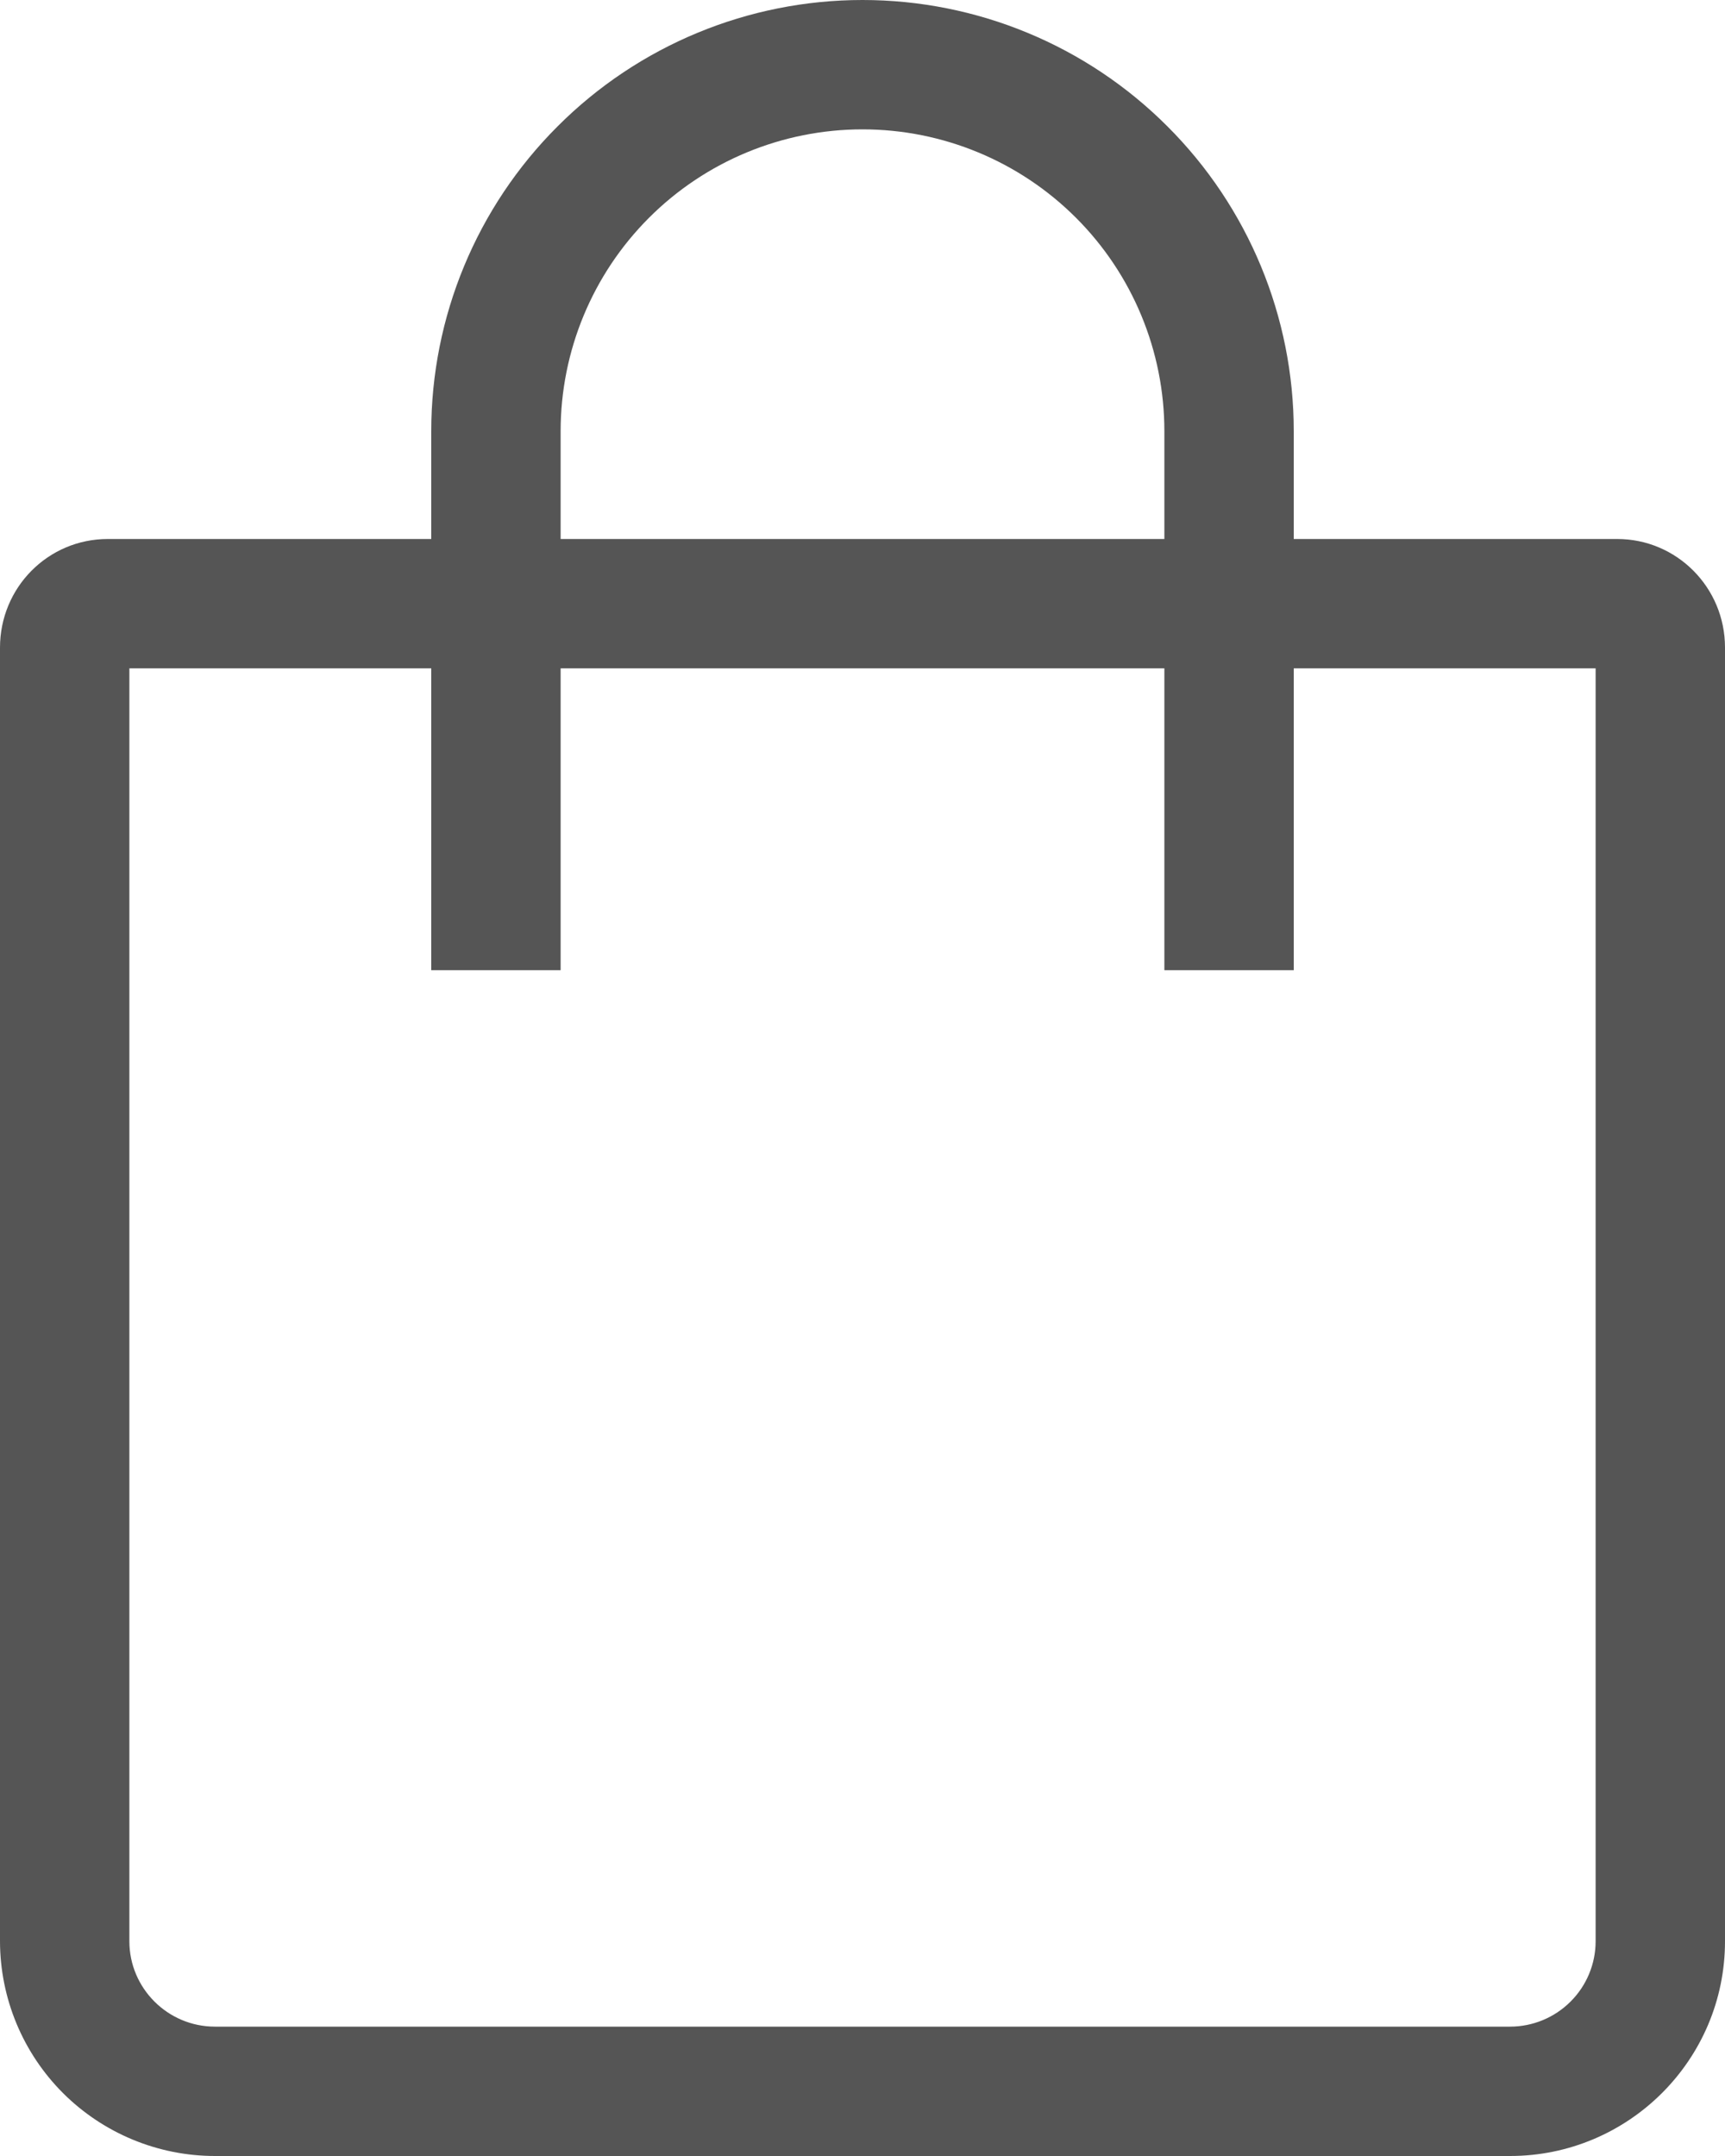 <?xml version="1.0" encoding="UTF-8"?> <svg xmlns="http://www.w3.org/2000/svg" width="16" height="20" viewBox="0 0 16 20" fill="none"><path fill-rule="evenodd" clip-rule="evenodd" d="M4 5V4C4 2.939 4.421 1.922 5.172 1.172C5.922 0.421 6.939 0 8 0C9.061 0 10.078 0.421 10.828 1.172C11.579 1.922 12 2.939 12 4V5H15C15.552 5 16 5.449 16 6.007V18.008C16 19.108 15.105 20 14.006 20H1.994C1.466 20 0.959 19.79 0.585 19.417C0.211 19.043 0.001 18.537 0 18.008V6.008C0 5.45 0.445 5 1 5H4ZM5.2 5H10.8V4C10.8 3.257 10.505 2.545 9.98 2.02C9.455 1.495 8.743 1.2 8 1.2C7.257 1.2 6.545 1.495 6.02 2.02C5.495 2.545 5.2 3.257 5.2 4V5ZM4 6.2H1.2V18.008C1.2 18.444 1.556 18.8 1.994 18.8H14.006C14.216 18.8 14.418 18.717 14.567 18.568C14.716 18.42 14.8 18.218 14.8 18.008V6.2H12V9H10.8V6.2H5.2V9H4V6.2Z" fill="#2B2B2B" fill-opacity="0.8"></path></svg> 